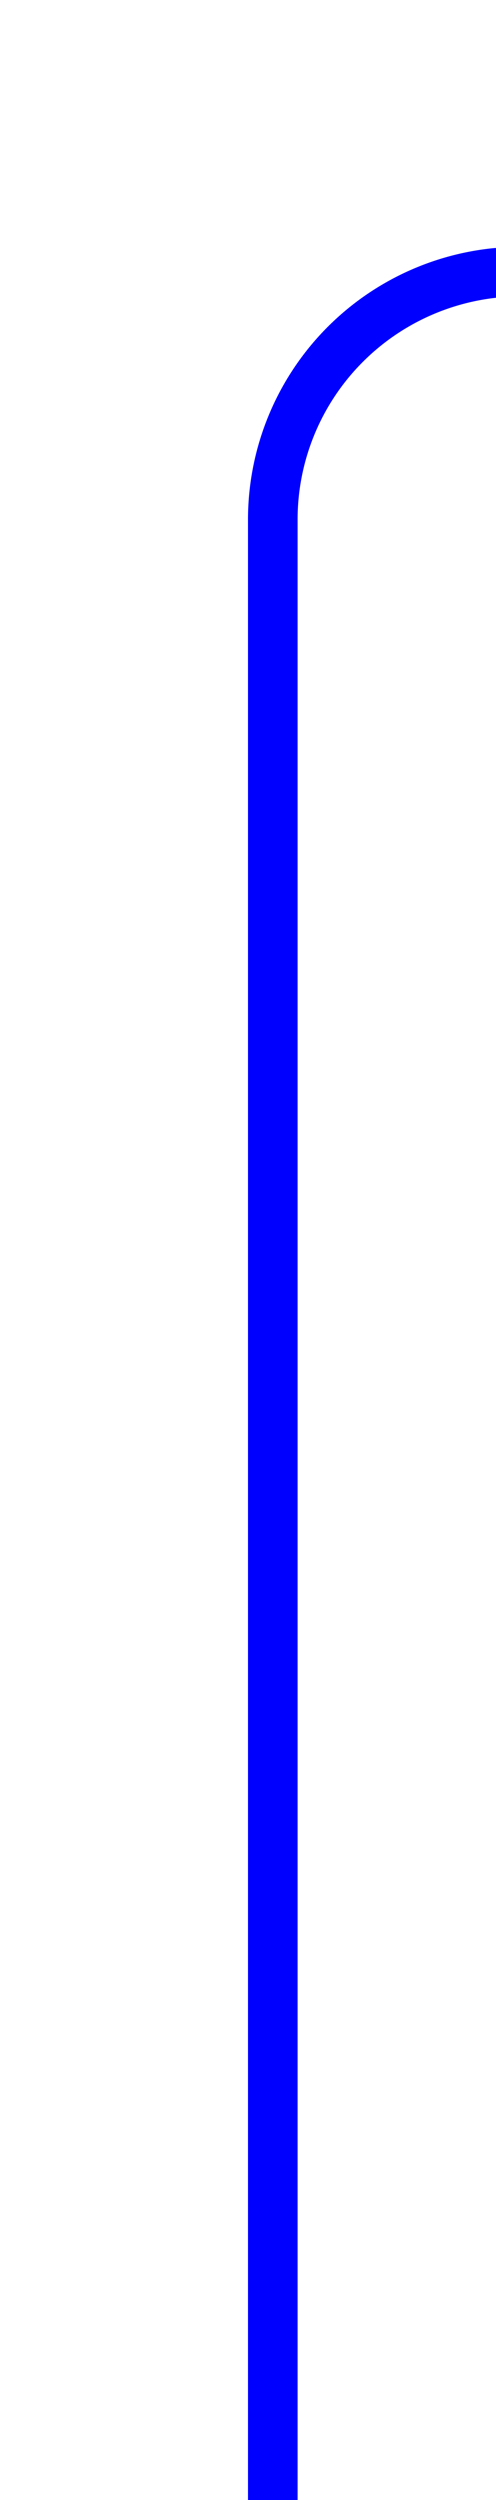 ﻿<?xml version="1.0" encoding="utf-8"?>
<svg version="1.1" xmlns:xlink="http://www.w3.org/1999/xlink" width="10px" height="50.4px" preserveAspectRatio="xMidYMin meet" viewBox="1760 4232.6  8 50.4" xmlns="http://www.w3.org/2000/svg">
  <path d="M 1866.512 4104.631  A 3.8 3.8 0 0 0 1863.7 4108.3 L 1863.7 4232.6  A 5 5 0 0 1 1858.7 4238.1 L 1769 4238.1  A 5 5 0 0 0 1764.5 4243.1 L 1764.5 4283  " stroke-width="1" stroke="#0000ff" fill="none" />
  <path d="M 1864.802 4102.624  A 3 3 0 0 0 1861.802 4105.624 A 3 3 0 0 0 1864.802 4108.624 A 3 3 0 0 0 1867.802 4105.624 A 3 3 0 0 0 1864.802 4102.624 Z " fill-rule="nonzero" fill="#0000ff" stroke="none" />
</svg>